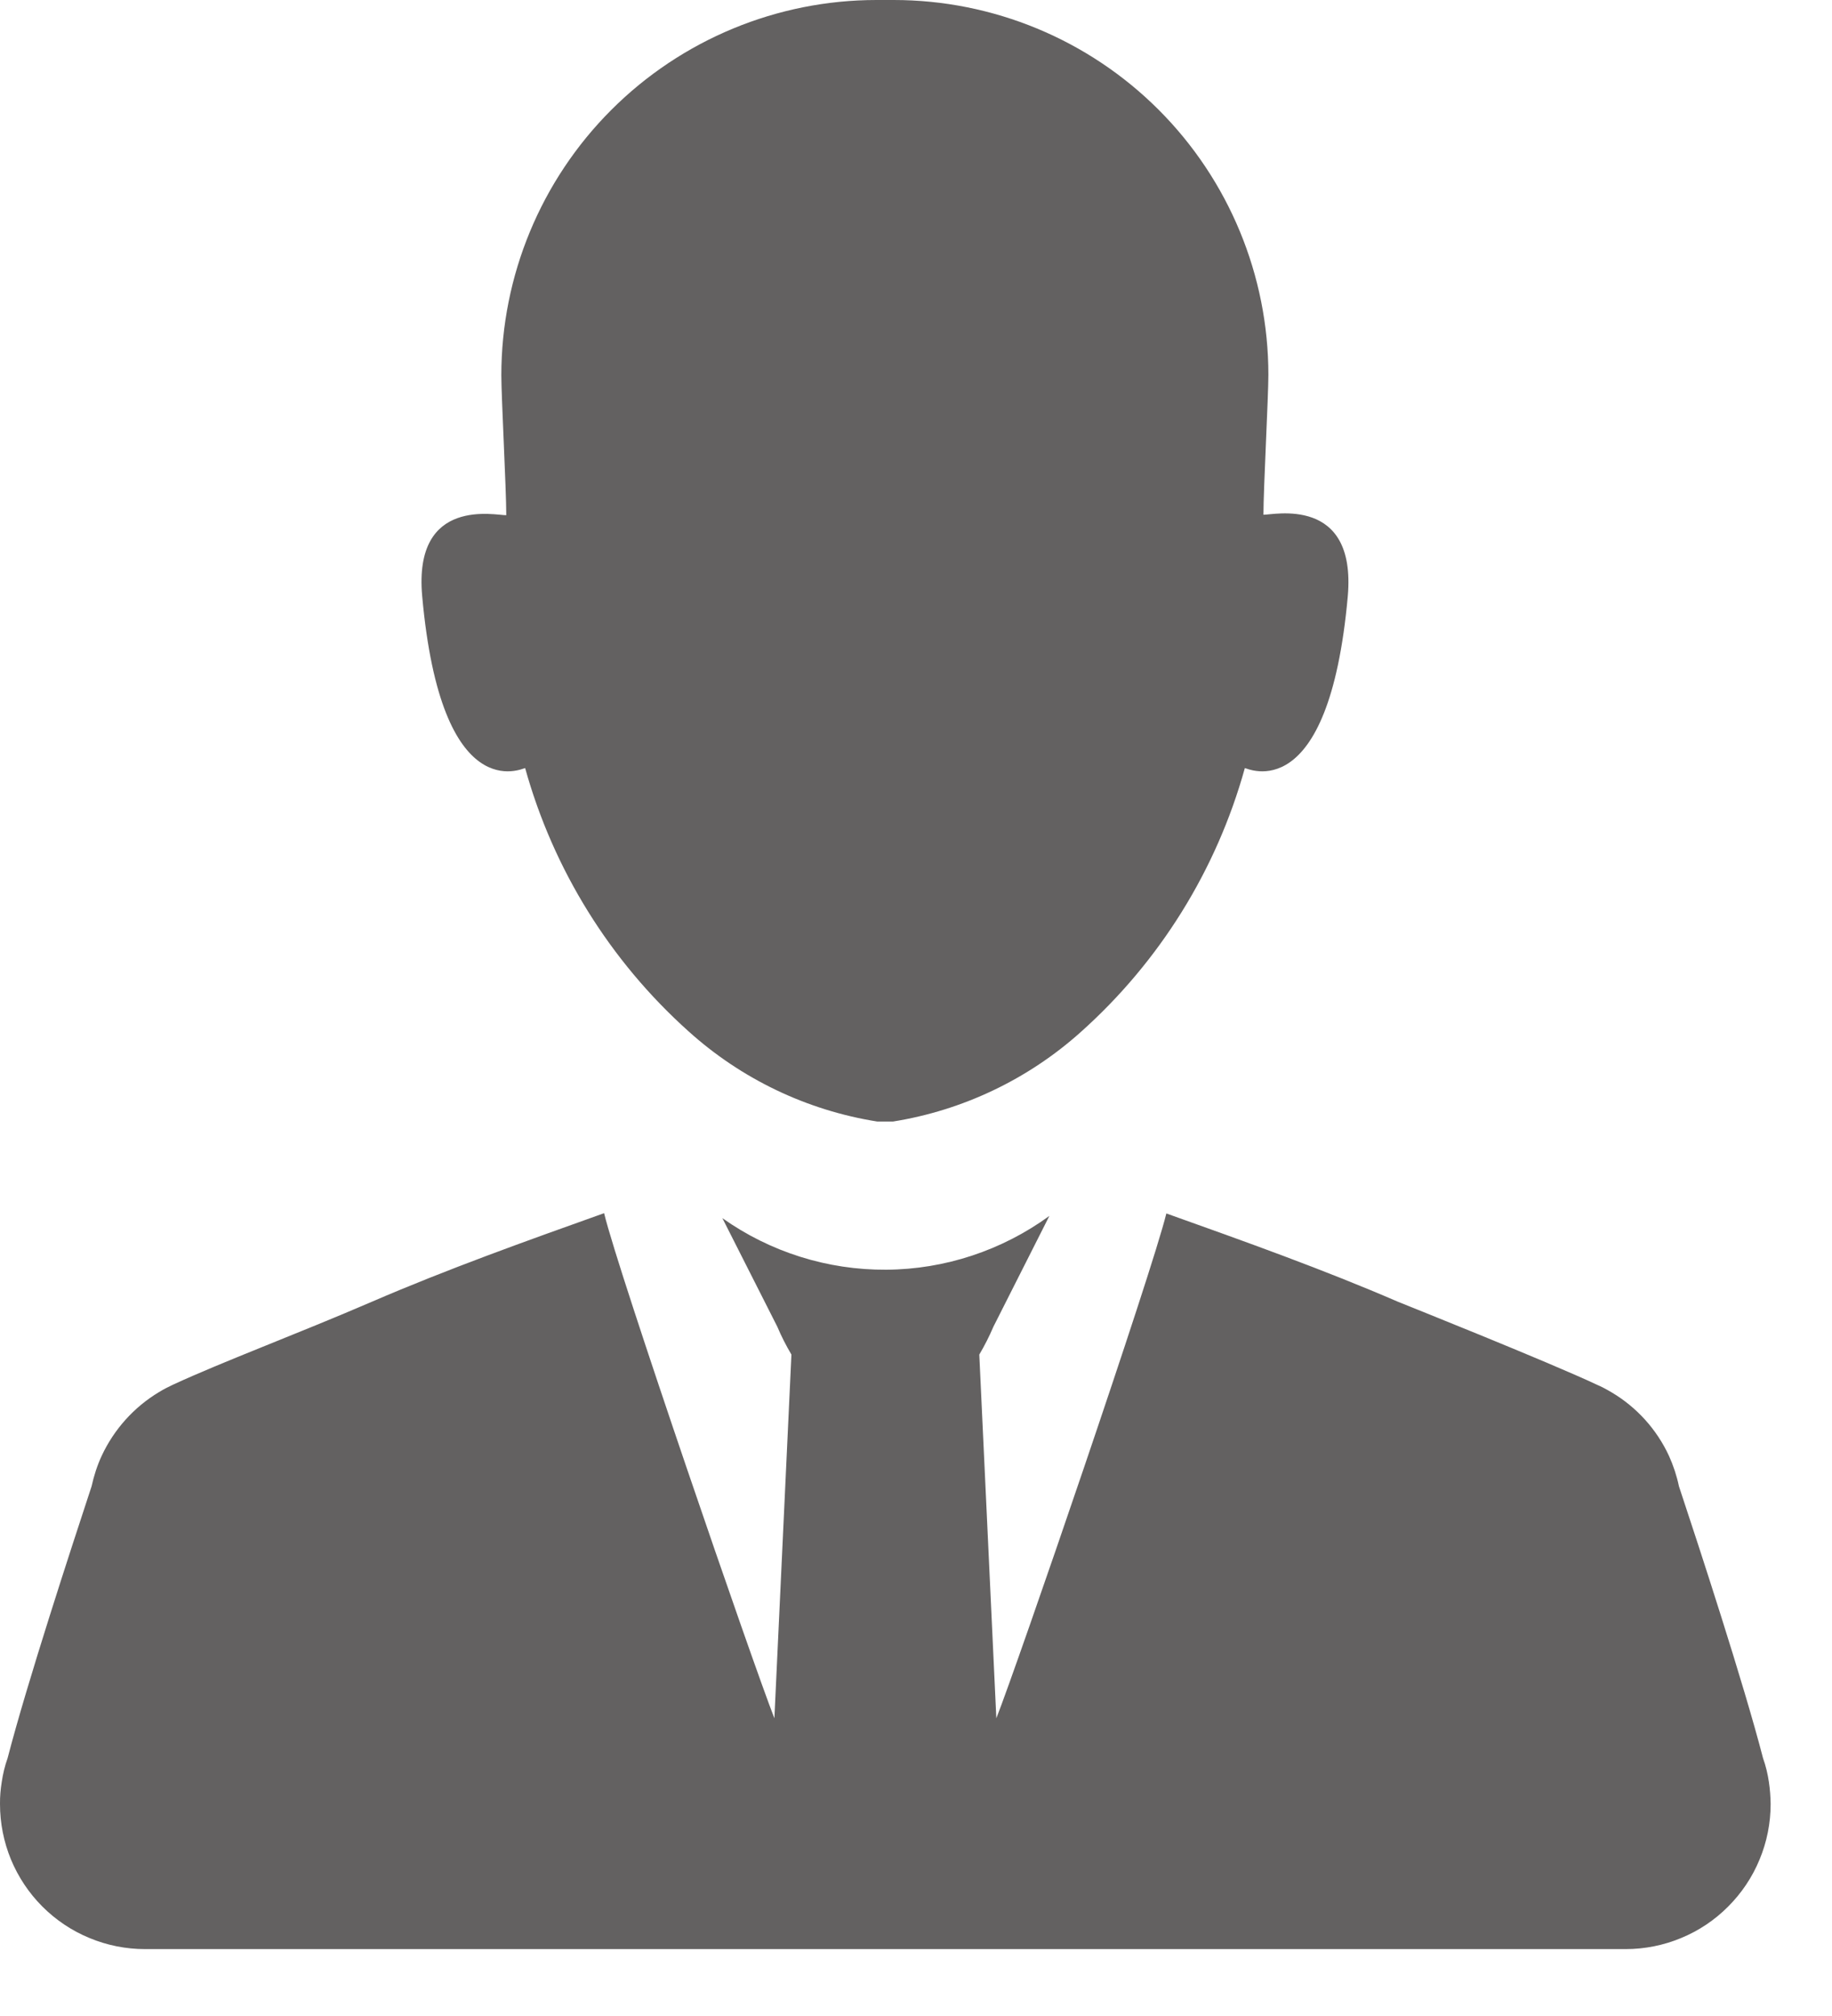 <svg width="20" height="22" viewBox="0 0 20 22" fill="none" xmlns="http://www.w3.org/2000/svg">
<path d="M13.793 5.617C13.793 5.338 13.847 4.324 13.847 4.091C13.847 3.006 13.416 1.965 12.649 1.198C11.882 0.431 10.841 0 9.756 0H9.569C8.483 0 7.441 0.432 6.673 1.2C5.905 1.968 5.473 3.01 5.473 4.096C5.473 4.33 5.527 5.341 5.527 5.622C5.427 5.628 4.51 5.408 4.609 6.505C4.818 8.833 5.706 8.382 5.733 8.382C6.041 9.489 6.659 10.485 7.514 11.252C8.092 11.774 8.808 12.117 9.577 12.239H9.749C10.511 12.117 11.223 11.778 11.798 11.263C12.659 10.494 13.281 9.495 13.59 8.382C13.617 8.382 14.505 8.833 14.714 6.505C14.809 5.402 13.892 5.622 13.793 5.617Z" fill="#636161"/>
<path d="M19.311 19.446C19.298 19.357 19.277 19.27 19.247 19.186C19.035 18.367 18.55 16.884 18.329 16.219C18.305 16.105 18.268 15.993 18.22 15.887C18.086 15.598 17.868 15.357 17.595 15.195C17.563 15.176 17.531 15.158 17.498 15.141C17.48 15.133 17.461 15.122 17.44 15.114C16.906 14.862 15.267 14.208 15.267 14.208C14.449 13.854 13.599 13.551 12.733 13.242C12.577 13.885 11.11 18.159 10.877 18.751L10.691 14.782C10.749 14.684 10.8 14.583 10.845 14.478L11.456 13.269C10.938 13.646 10.315 13.852 9.675 13.856C9.034 13.86 8.408 13.663 7.886 13.293L8.486 14.478C8.53 14.583 8.582 14.684 8.64 14.782L8.454 18.751C8.221 18.159 6.749 13.883 6.595 13.239C5.729 13.548 4.881 13.851 4.061 14.205C3.24 14.559 2.425 14.862 1.888 15.111C1.836 15.135 1.784 15.162 1.735 15.192C1.462 15.356 1.245 15.598 1.11 15.887C1.061 15.993 1.025 16.105 1 16.219C0.781 16.884 0.295 18.367 0.083 19.186C0.053 19.27 0.032 19.357 0.019 19.446C0.006 19.526 -0.001 19.606 3.26247e-05 19.687C-4.41686e-05 19.895 0.041 20.101 0.12 20.293C0.2 20.485 0.316 20.659 0.463 20.806C0.61 20.953 0.785 21.07 0.977 21.149C1.169 21.229 1.375 21.27 1.583 21.27H17.747C17.955 21.27 18.161 21.229 18.353 21.149C18.545 21.07 18.72 20.953 18.866 20.806C19.013 20.659 19.13 20.485 19.209 20.293C19.289 20.101 19.33 19.895 19.33 19.687C19.329 19.606 19.323 19.526 19.311 19.446Z" fill="#636161"/>
</svg>
